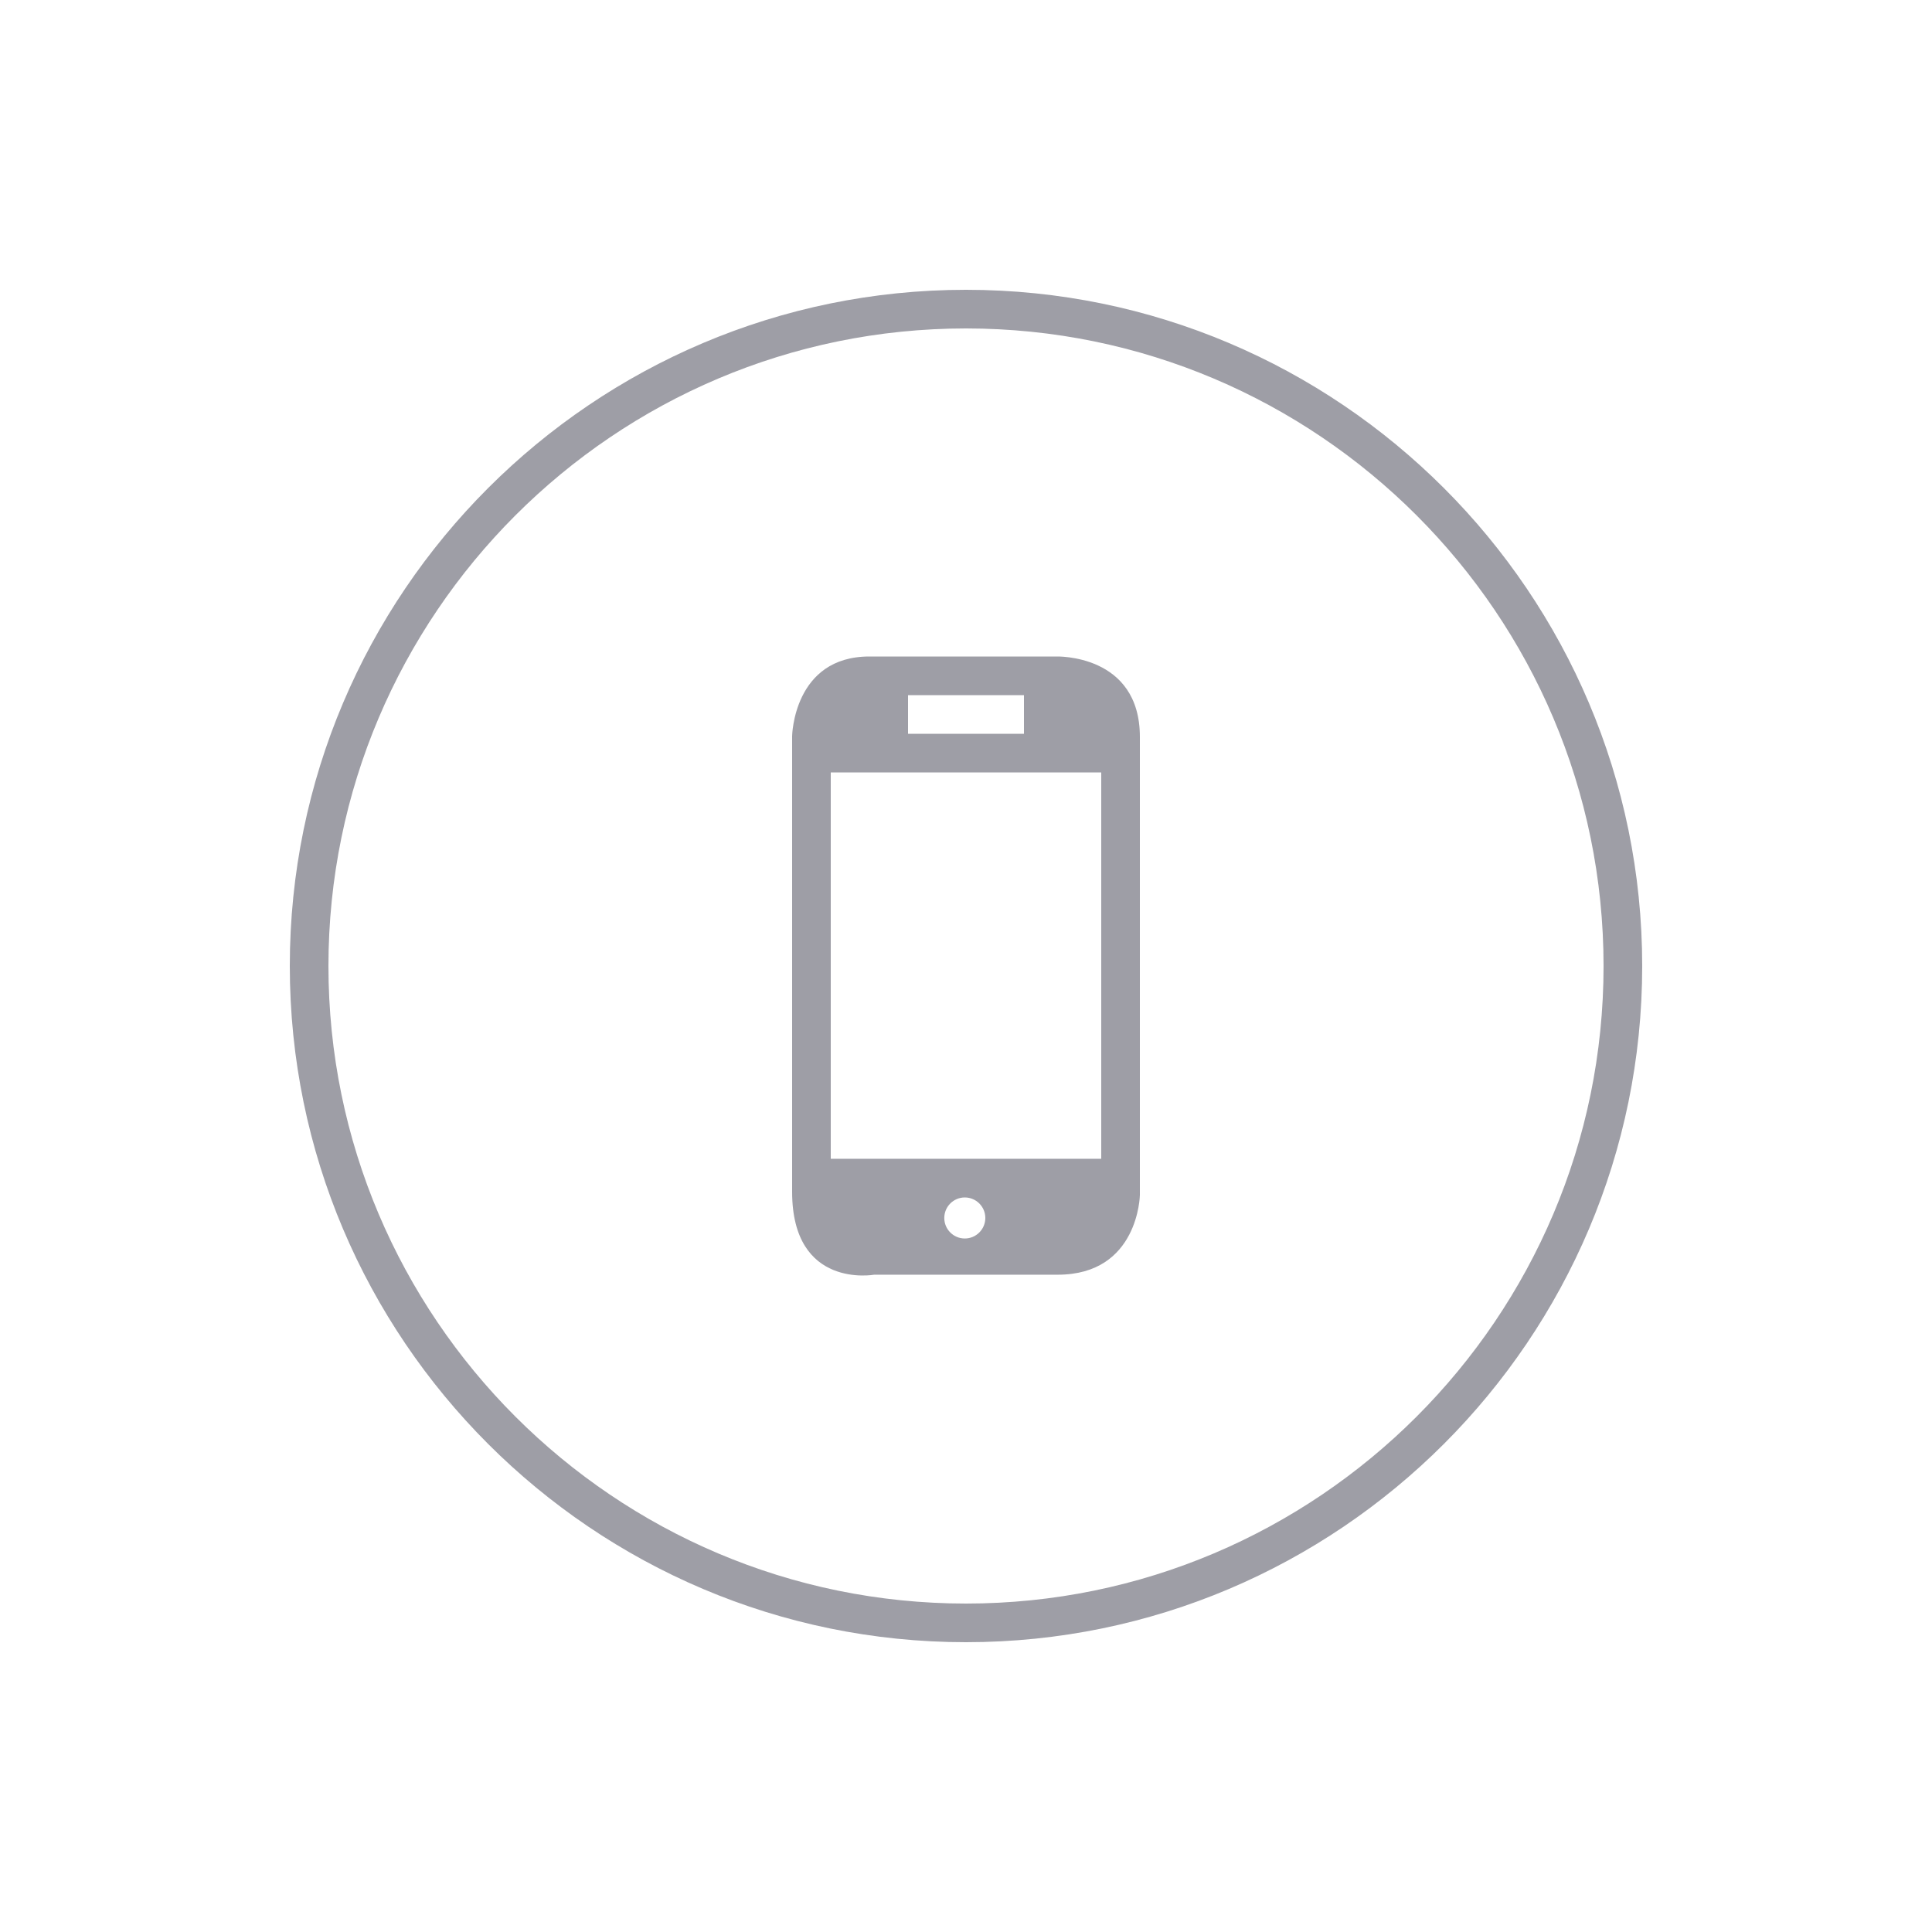 <?xml version="1.0" encoding="utf-8"?>
<!DOCTYPE svg PUBLIC "-//W3C//DTD SVG 1.1//EN" "http://www.w3.org/Graphics/SVG/1.1/DTD/svg11.dtd">
<svg version="1.1" xmlns="http://www.w3.org/2000/svg" xmlns:xlink="http://www.w3.org/1999/xlink" x="0px" y="0px"
	 width="50px" height="50px" viewBox="0 175 50 50" enable-background="new 0 175 50 50" xml:space="preserve">
<g>
	<g>
		<g>
			<path fill-rule="evenodd" clip-rule="evenodd" fill="#9E9EA6" d="M27.334,191.99H22.5c-1.969,0-2,2.062-2,2.062v11.791
				c0,2.531,2.125,2.146,2.125,2.146h4.75c2.094,0,2.125-2.062,2.125-2.062v-11.854C29.5,191.916,27.334,191.99,27.334,191.99z
				 M23.5,192.99h3v1h-3V192.99z M24.969,207.052c-0.293,0-0.531-0.237-0.531-0.531c0-0.293,0.238-0.531,0.531-0.531
				s0.531,0.238,0.531,0.531C25.5,206.814,25.262,207.052,24.969,207.052z M28.5,204.989h-7v-9.999h7V204.989z"/>
		</g>
	</g>
	<g>
		<path fill="#9E9EA6" d="M25,217.5c-9.649,0-17.5-7.851-17.5-17.5s7.851-17.5,17.5-17.5s17.5,7.851,17.5,17.5
			S34.649,217.5,25,217.5z M25,183.5c-9.098,0-16.5,7.402-16.5,16.5s7.402,16.5,16.5,16.5s16.5-7.402,16.5-16.5
			S34.098,183.5,25,183.5z"/>
	</g>
</g>
</svg>
